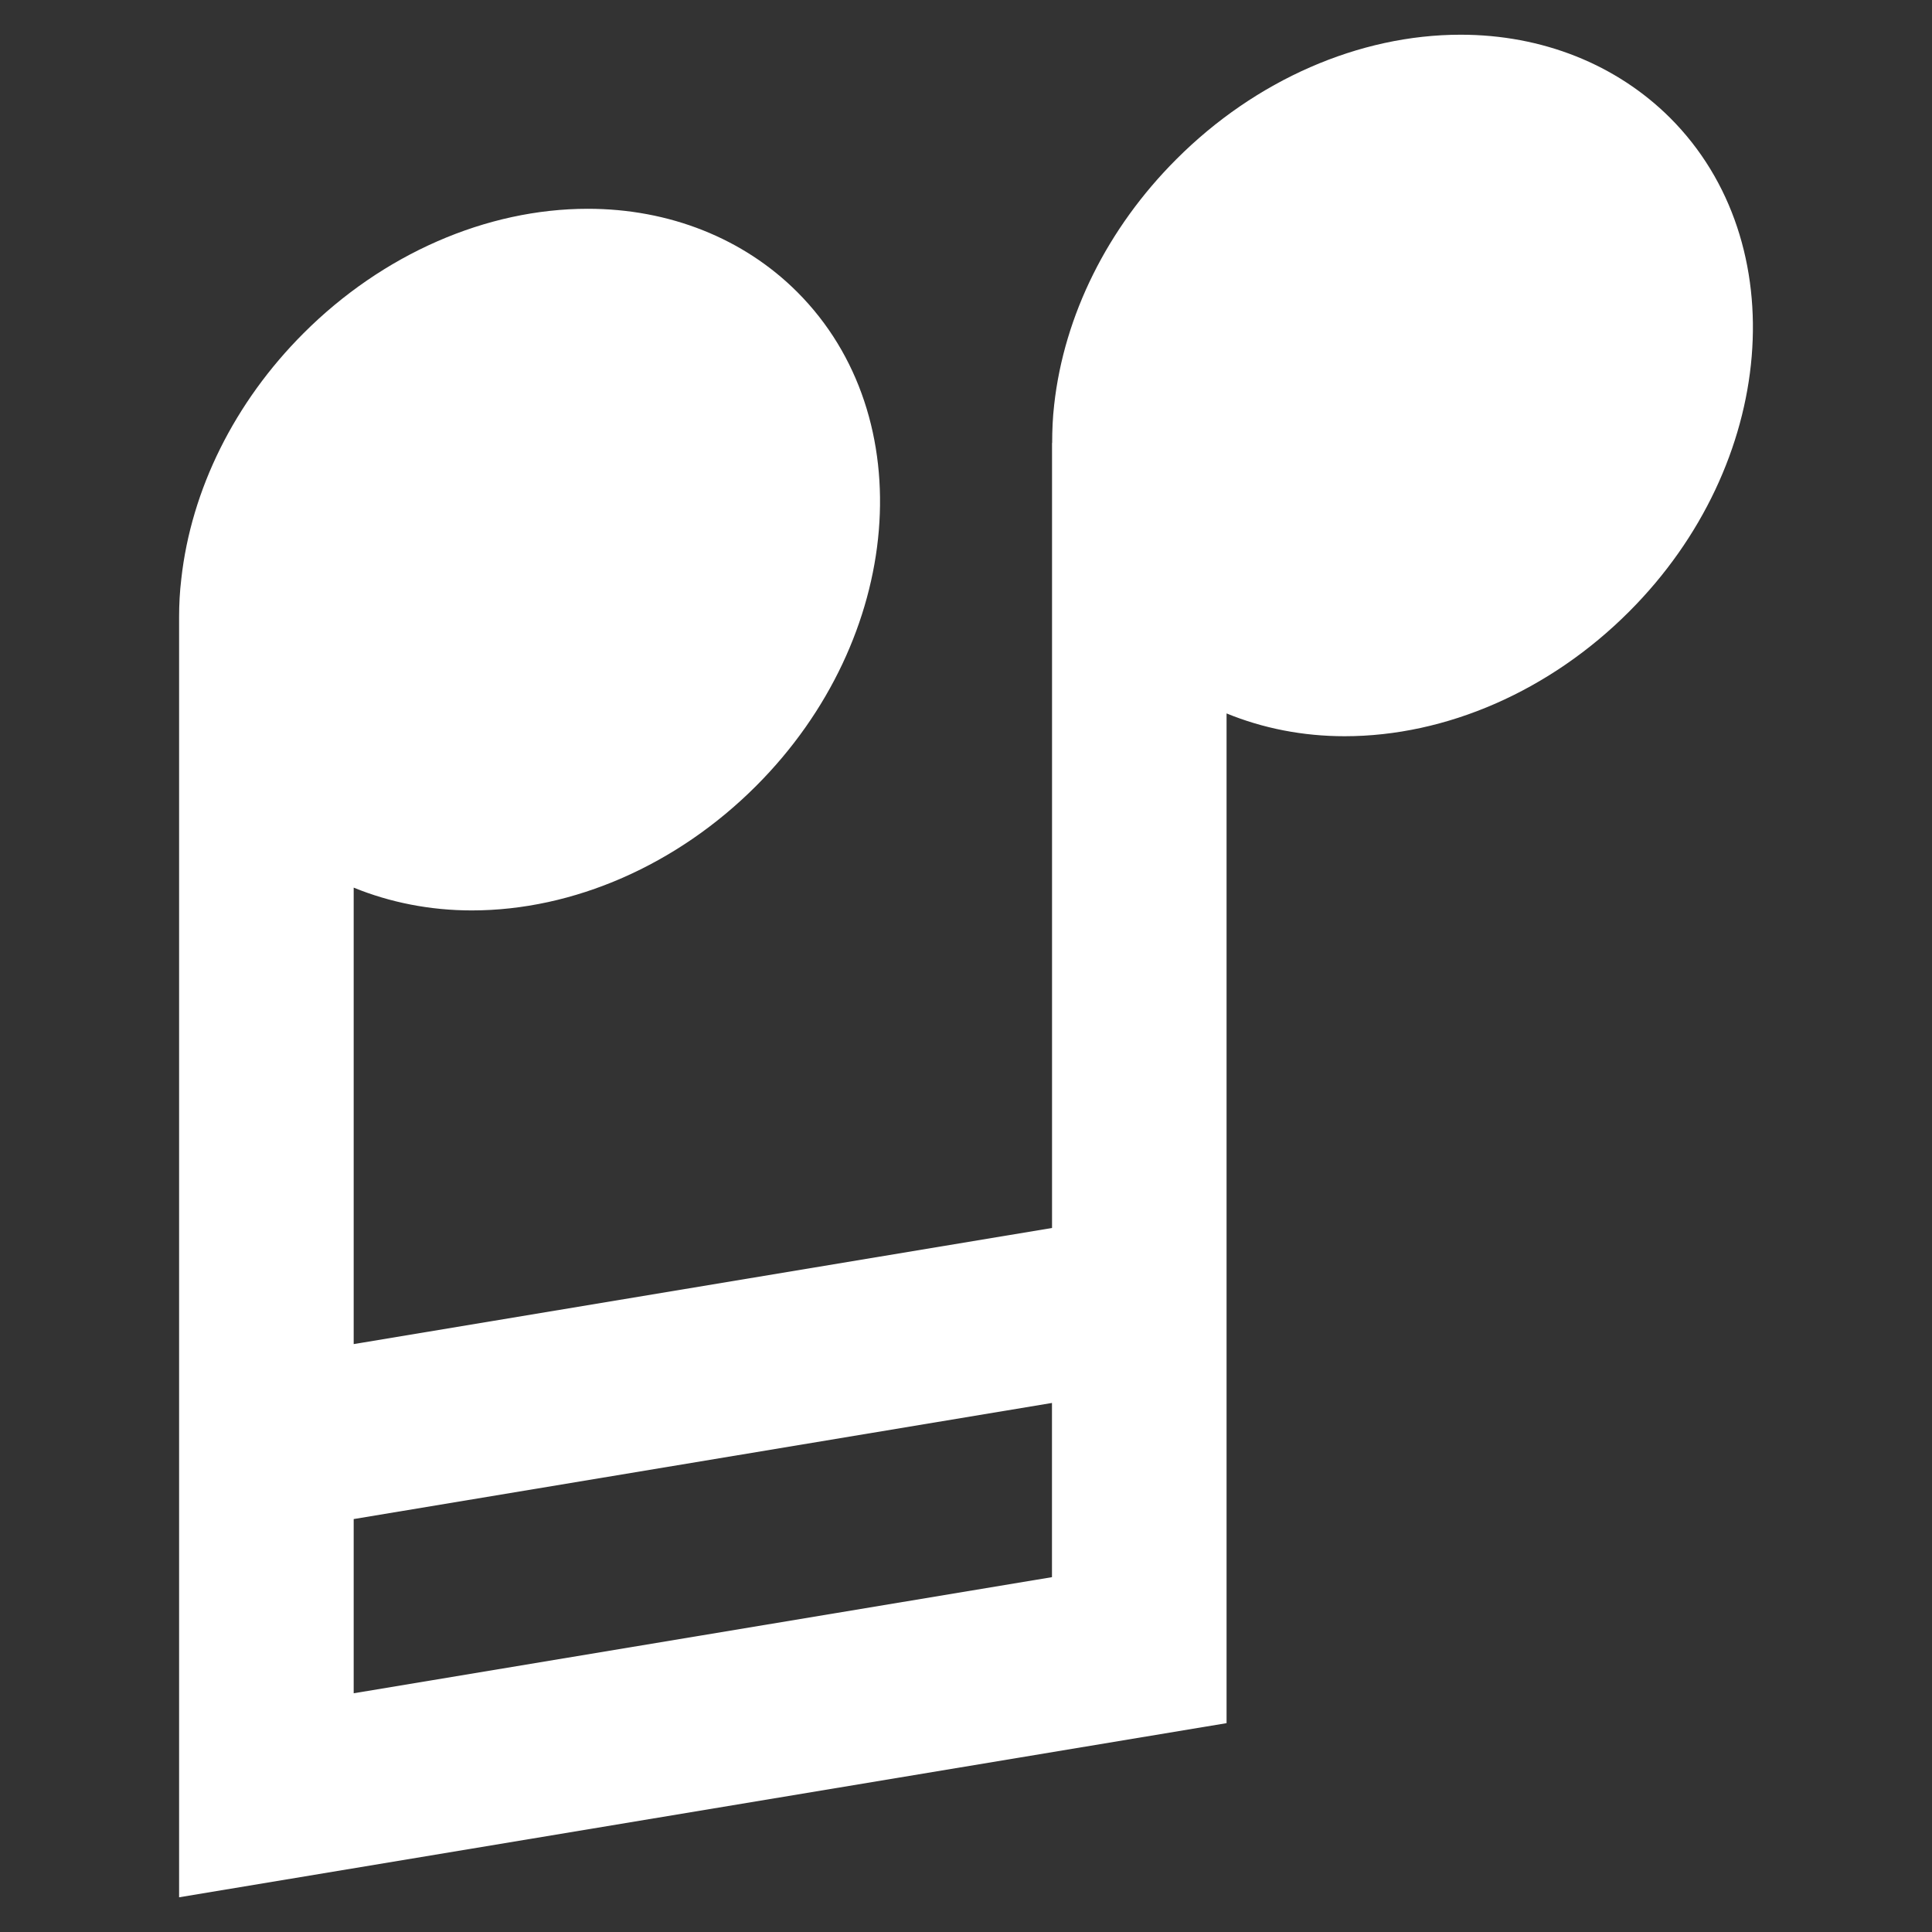 <?xml version="1.0" encoding="utf-8"?>
<!-- Generator: Adobe Illustrator 16.0.0, SVG Export Plug-In . SVG Version: 6.00 Build 0)  -->
<!DOCTYPE svg PUBLIC "-//W3C//DTD SVG 1.1//EN" "http://www.w3.org/Graphics/SVG/1.1/DTD/svg11.dtd">
<svg version="1.1" id="Layer_1" xmlns="http://www.w3.org/2000/svg" xmlns:xlink="http://www.w3.org/1999/xlink" x="0px" y="0px"
	 width="30px" height="30px" viewBox="0 0 30 30" enable-background="new 0 0 30 30" xml:space="preserve">
<rect x="0" y="0" width="30" height="30" fill="#333333" stroke="none"/>
<path id="XMLID_1007_" fill="#FFFFFF" d="M25.935,1.832c-0.836-0.834-1.99-1.293-3.254-1.293c-1.576,0-3.186,0.703-4.414,1.933
	c-1.07,1.069-1.744,2.425-1.898,3.815c-0.023,0.199-0.031,0.396-0.031,0.591h-0.002v12.19L5.492,20.871v-7.088
	c0.563,0.23,1.186,0.354,1.834,0.354c1.578,0,3.188-0.704,4.416-1.934c2.289-2.29,2.576-5.729,0.639-7.667
	c-0.834-0.835-1.99-1.294-3.252-1.294c-1.578,0-3.188,0.704-4.416,1.933c-1.07,1.07-1.744,2.426-1.898,3.816
	C2.791,9.191,2.781,9.388,2.781,9.583l0,0v19.878l16.265-2.704V11.078c0.564,0.231,1.184,0.354,1.834,0.354
	c1.578,0,3.188-0.704,4.416-1.934C27.585,7.21,27.872,3.771,25.935,1.832z M5.492,26.293v-2.705l10.843-1.803v2.705L5.492,26.293z"
	/>
</svg>
